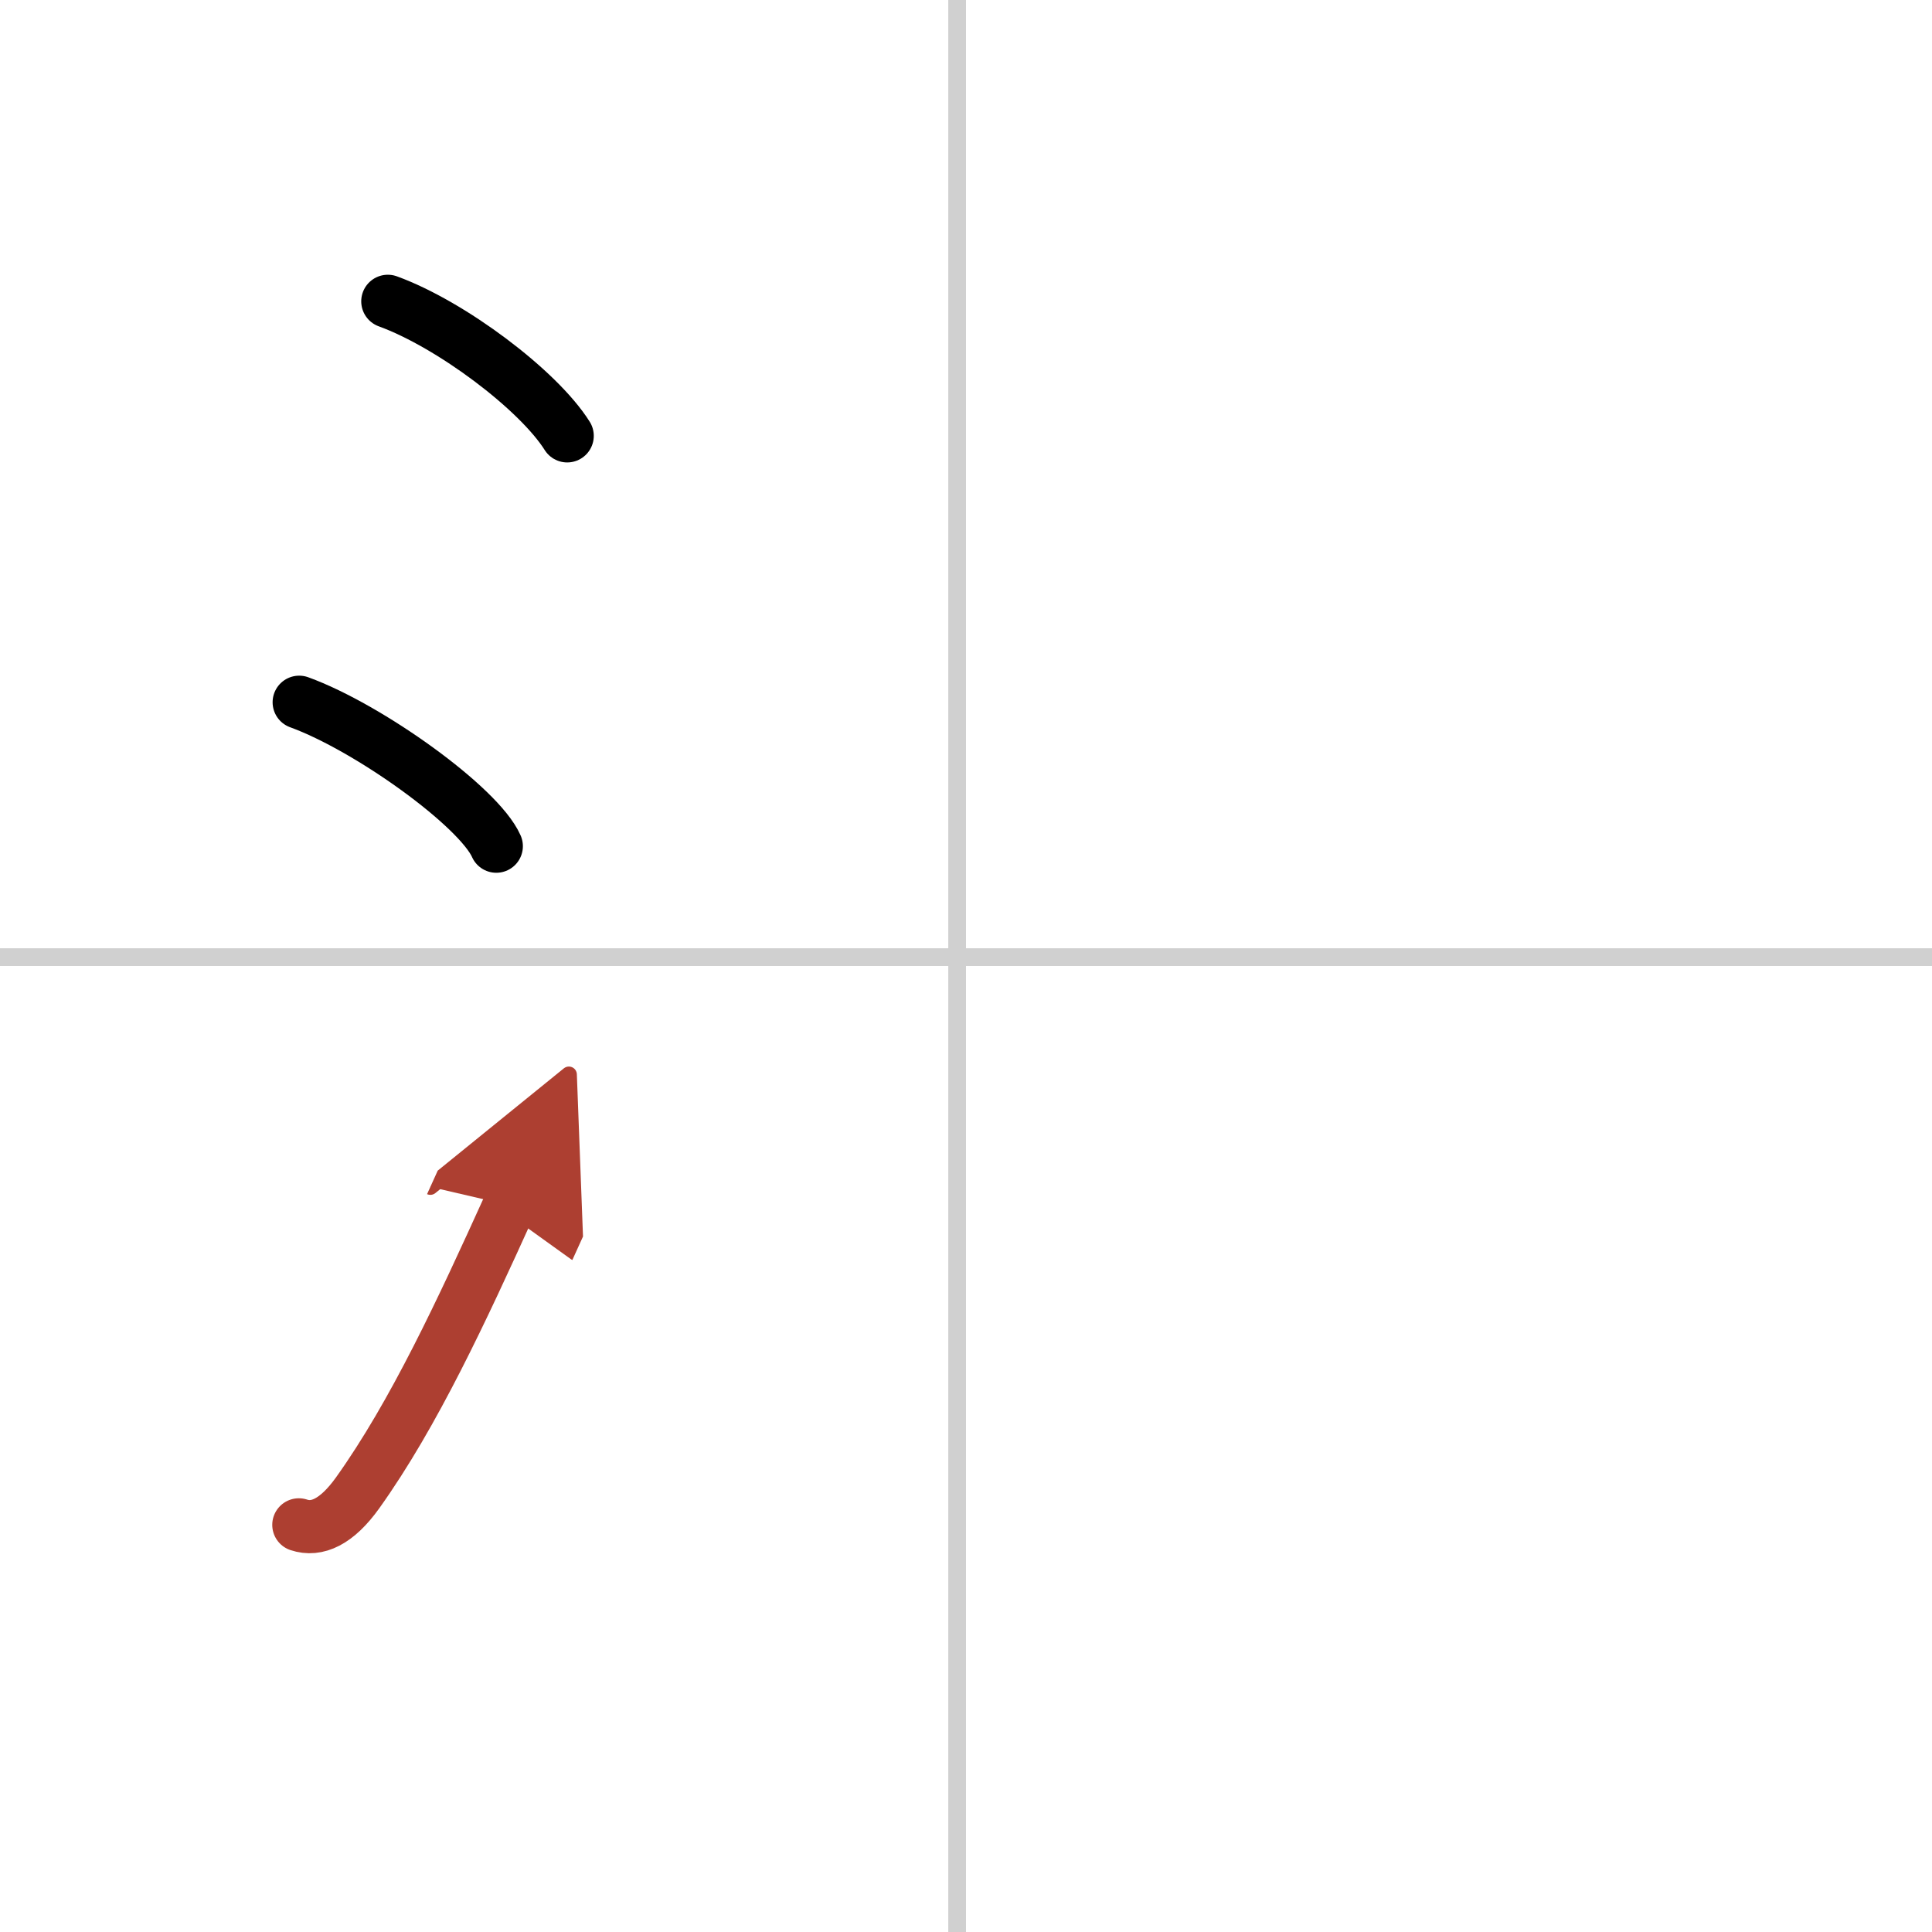 <svg width="400" height="400" viewBox="0 0 109 109" xmlns="http://www.w3.org/2000/svg"><defs><marker id="a" markerWidth="4" orient="auto" refX="1" refY="5" viewBox="0 0 10 10"><polyline points="0 0 10 5 0 10 1 5" fill="#ad3f31" stroke="#ad3f31"/></marker></defs><g fill="none" stroke="#000" stroke-linecap="round" stroke-linejoin="round" stroke-width="3"><rect width="100%" height="100%" fill="#fff" stroke="#fff"/><line x1="54" x2="54" y2="109" stroke="#d0d0d0" stroke-width="1"/><line x2="109" y1="54" y2="54" stroke="#d0d0d0" stroke-width="1"/><path d="m21.88 17c3.57 1.3 8.49 5 10.12 7.59"/><path d="m16.88 39.62c3.93 1.43 10.14 5.9 11.12 8.12"/><path d="m16.86 86.03c1.02 0.34 2.14-0.16 3.32-1.81 3.19-4.47 5.89-10.31 8.57-16.22" marker-end="url(#a)" stroke="#ad3f31"/></g></svg>
